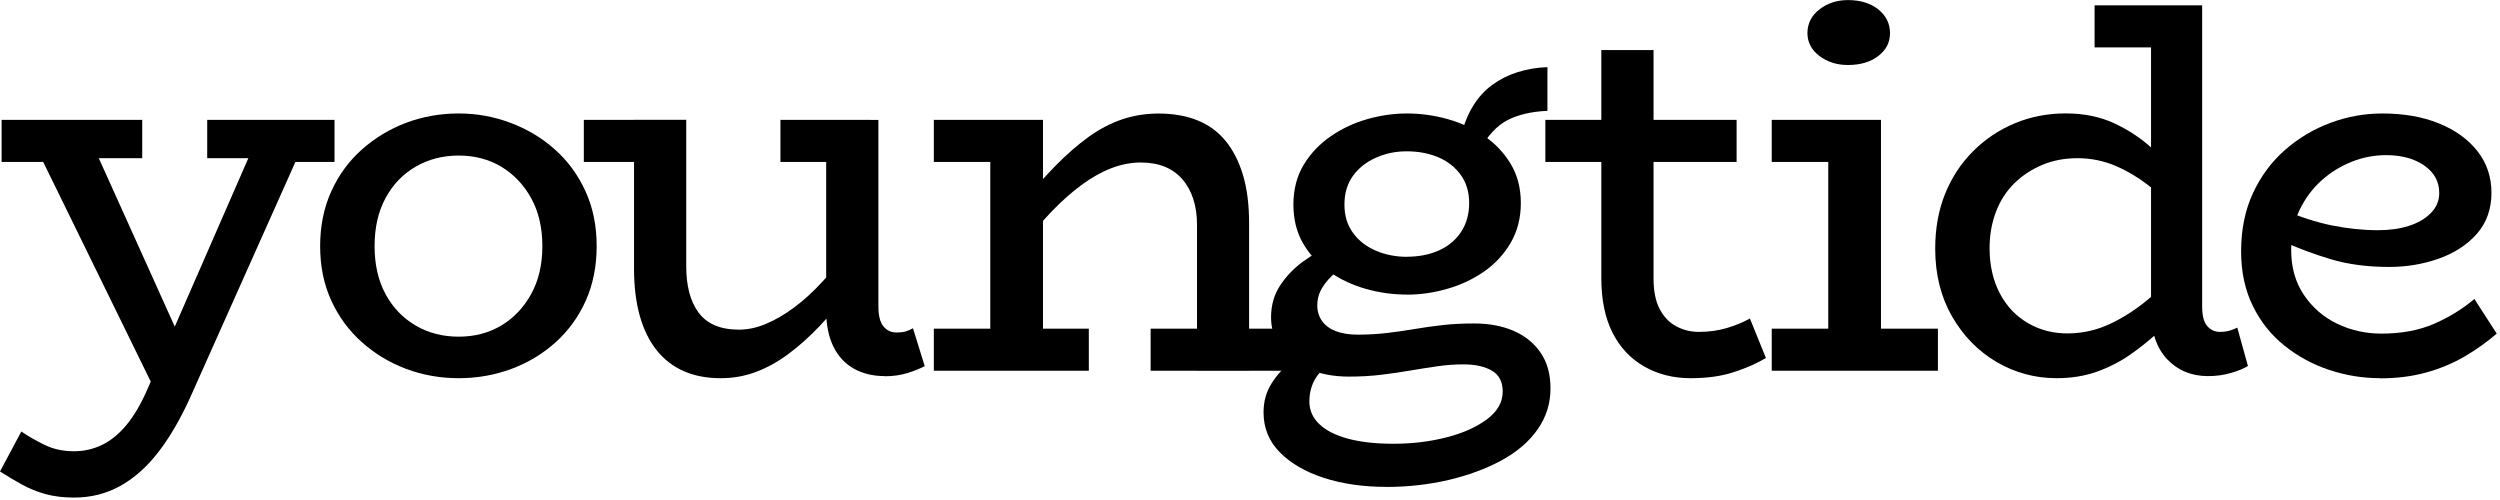 <svg width="360" height="72" viewBox="0 0 360 72" fill="none" xmlns="http://www.w3.org/2000/svg">
<g clip-path="url(#clip0_2_565)">
<path d="M10.66 71.65C9.13 71.65 7.76 71.48 6.56 71.15C5.36 70.82 4.22 70.36 3.15 69.77C2.08 69.18 1.03 68.55 0 67.89L3.07 62.14C4.04 62.8 5.15 63.44 6.41 64.06C7.66 64.67 9.08 64.98 10.67 64.98C12.1 64.98 13.44 64.67 14.7 64.06C15.96 63.45 17.12 62.5 18.19 61.22C19.26 59.94 20.26 58.25 21.18 56.16L37.6 18.57H44.66L27.32 57.39C25.89 60.51 24.35 63.12 22.72 65.21C21.08 67.31 19.27 68.9 17.27 70C15.28 71.1 13.08 71.65 10.67 71.65H10.66ZM0.23 23.32V17.26H20.48V22.78H8.97L8.51 23.32H0.23ZM23.01 57.61L4.83 20.48H13.19L28.07 53.47L23.01 57.61ZM29.84 22.78V17.26H48.17V23.32H40.11L39.73 22.78H29.83H29.84Z" fill="black"/>
<path d="M66.05 54.46C63.39 54.46 60.87 54.01 58.49 53.12C56.11 52.23 53.99 50.95 52.12 49.28C50.25 47.62 48.78 45.62 47.71 43.3C46.64 40.97 46.1 38.35 46.1 35.44C46.1 32.53 46.64 29.89 47.71 27.54C48.78 25.19 50.25 23.18 52.12 21.52C53.99 19.86 56.11 18.58 58.49 17.68C60.87 16.79 63.39 16.34 66.05 16.34C68.71 16.34 71.09 16.79 73.49 17.68C75.89 18.58 78.03 19.85 79.9 21.52C81.77 23.18 83.24 25.19 84.31 27.54C85.39 29.89 85.92 32.53 85.92 35.44C85.92 38.35 85.39 40.98 84.35 43.3C83.3 45.63 81.86 47.62 80.02 49.28C78.18 50.94 76.06 52.22 73.65 53.12C71.25 54.01 68.71 54.46 66.06 54.46H66.05ZM66.05 48.48C68.35 48.48 70.4 47.94 72.19 46.87C73.98 45.8 75.41 44.29 76.49 42.34C77.56 40.4 78.1 38.1 78.1 35.44C78.1 32.78 77.56 30.48 76.49 28.54C75.42 26.6 73.98 25.09 72.19 24.01C70.4 22.94 68.35 22.4 66.05 22.4C63.75 22.4 61.68 22.94 59.84 24.01C58 25.08 56.55 26.59 55.51 28.54C54.46 30.48 53.94 32.79 53.94 35.44C53.94 38.09 54.46 40.4 55.51 42.34C56.56 44.28 58 45.79 59.84 46.87C61.68 47.95 63.75 48.48 66.05 48.48Z" fill="black"/>
<path d="M84.07 23.32V17.26H97.26V23.32H84.07ZM103.79 54.46C101.8 54.46 100.03 54.13 98.5 53.46C96.97 52.8 95.66 51.8 94.59 50.47C93.52 49.14 92.7 47.49 92.14 45.52C91.58 43.55 91.3 41.26 91.3 38.65V17.25H98.82V38.42C98.82 39.75 98.96 40.96 99.24 42.06C99.52 43.16 99.96 44.12 100.54 44.94C101.13 45.76 101.91 46.39 102.88 46.82C103.85 47.25 105.03 47.47 106.41 47.47C107.69 47.47 108.99 47.19 110.32 46.63C111.65 46.07 113.01 45.28 114.39 44.25C115.77 43.23 117.15 41.96 118.53 40.45C119.91 38.94 121.26 37.27 122.6 35.43V41.49C121.07 43.54 119.54 45.35 118.04 46.94C116.53 48.53 115.01 49.88 113.48 51.01C111.95 52.14 110.39 52.99 108.8 53.58C107.21 54.17 105.55 54.46 103.81 54.46H103.79ZM112.38 23.32V17.26H125.42V23.32H112.38ZM127.41 54.16C125.72 54.16 124.24 53.8 122.96 53.09C121.68 52.37 120.7 51.31 120.01 49.91C119.32 48.5 118.97 46.78 118.97 44.73V17.27H126.49V44.12C126.49 45.45 126.73 46.41 127.22 47C127.7 47.59 128.33 47.88 129.1 47.88C129.61 47.88 130.05 47.83 130.4 47.73C130.76 47.63 131.12 47.47 131.47 47.27L133.16 52.72C132.49 53.08 131.66 53.41 130.67 53.72C129.67 54.03 128.59 54.18 127.41 54.18V54.16Z" fill="black"/>
<path d="M134.47 23.32V17.26H148.58V23.32H134.47ZM134.47 53.39V47.33H156.79V53.39H134.47ZM142.6 53.39V17.26H150.19V53.39H142.6ZM172.37 53.39V32.37C172.37 30.99 172.19 29.75 171.83 28.65C171.47 27.55 170.95 26.6 170.26 25.81C169.57 25.02 168.73 24.42 167.73 24.01C166.73 23.6 165.57 23.4 164.24 23.4C162.91 23.4 161.47 23.67 160.06 24.21C158.65 24.75 157.23 25.54 155.8 26.59C154.37 27.64 152.95 28.89 151.54 30.35C150.13 31.81 148.71 33.46 147.28 35.3V29.16C148.92 27.17 150.51 25.38 152.07 23.79C153.63 22.21 155.19 20.85 156.75 19.72C158.31 18.6 159.92 17.75 161.58 17.19C163.24 16.63 164.99 16.35 166.83 16.35C168.93 16.35 170.78 16.67 172.39 17.31C174 17.95 175.36 18.93 176.46 20.26C177.56 21.59 178.4 23.24 178.99 25.21C179.58 27.18 179.87 29.49 179.87 32.15V53.4H172.35L172.37 53.39ZM165.69 53.39V47.33H187.02V53.39H165.69Z" fill="black"/>
<path d="M199.6 70.11C196.28 70.11 193.28 69.67 190.62 68.81C187.96 67.94 185.85 66.71 184.29 65.13C182.73 63.54 181.95 61.63 181.95 59.38C181.95 57.79 182.35 56.39 183.14 55.16C183.93 53.93 184.89 52.87 186.02 51.98C187.14 51.09 188.22 50.36 189.24 49.79L192.61 51.55C191.64 52.01 190.72 52.79 189.85 53.89C188.98 54.99 188.55 56.31 188.55 57.84C188.55 59.07 189.02 60.14 189.97 61.06C190.92 61.98 192.3 62.68 194.11 63.17C195.93 63.66 198.11 63.9 200.67 63.9C203.38 63.9 205.92 63.59 208.3 62.98C210.68 62.37 212.62 61.5 214.13 60.37C215.64 59.24 216.39 57.92 216.39 56.38C216.39 55 215.88 54 214.86 53.39C213.84 52.78 212.46 52.47 210.72 52.47C209.49 52.47 208.25 52.56 207 52.74C205.75 52.92 204.45 53.12 203.13 53.35C201.8 53.58 200.41 53.78 198.95 53.96C197.49 54.14 195.92 54.23 194.23 54.23C192.03 54.23 190.09 53.86 188.4 53.12C186.71 52.38 185.4 51.36 184.45 50.05C183.5 48.75 183.03 47.3 183.03 45.72C183.03 43.98 183.46 42.45 184.33 41.12C185.2 39.79 186.3 38.64 187.63 37.67C188.96 36.7 190.34 35.93 191.77 35.37L194.99 37.52C194.07 37.98 193.2 38.54 192.38 39.21C191.56 39.88 190.91 40.6 190.42 41.4C189.93 42.19 189.69 43.05 189.69 43.97C189.69 44.84 189.92 45.59 190.38 46.23C190.84 46.87 191.5 47.36 192.37 47.69C193.24 48.02 194.29 48.19 195.51 48.19C196.94 48.19 198.32 48.11 199.65 47.96C200.98 47.81 202.31 47.61 203.64 47.39C204.97 47.16 206.34 46.97 207.74 46.81C209.14 46.65 210.67 46.58 212.3 46.58C214.45 46.58 216.34 46.94 217.98 47.65C219.62 48.37 220.91 49.41 221.85 50.79C222.8 52.17 223.27 53.88 223.27 55.93C223.27 58.13 222.64 60.11 221.39 61.87C220.14 63.63 218.4 65.12 216.17 66.32C213.95 67.52 211.41 68.45 208.58 69.12C205.74 69.78 202.74 70.12 199.57 70.12L199.6 70.11ZM202.59 42.42C200.6 42.42 198.64 42.15 196.72 41.61C194.8 41.07 193.05 40.26 191.47 39.16C189.88 38.06 188.62 36.71 187.67 35.09C186.72 33.48 186.25 31.6 186.25 29.45C186.25 27.3 186.75 25.33 187.75 23.7C188.75 22.06 190.05 20.7 191.66 19.6C193.27 18.5 195.02 17.68 196.91 17.15C198.8 16.61 200.69 16.34 202.59 16.34C204.58 16.34 206.54 16.61 208.46 17.15C210.38 17.69 212.13 18.49 213.71 19.57C215.29 20.64 216.57 21.99 217.54 23.6C218.51 25.21 219 27.09 219 29.24C219 31.39 218.51 33.29 217.54 34.96C216.57 36.62 215.29 38 213.71 39.1C212.12 40.2 210.36 41.03 208.42 41.59C206.48 42.15 204.53 42.43 202.59 42.43V42.42ZM202.59 36.97C204.33 36.97 205.88 36.66 207.23 36.05C208.58 35.44 209.65 34.54 210.41 33.37C211.18 32.19 211.56 30.81 211.56 29.23C211.56 27.65 211.15 26.29 210.33 25.16C209.51 24.04 208.42 23.19 207.07 22.63C205.71 22.07 204.22 21.79 202.58 21.79C200.94 21.79 199.51 22.1 198.13 22.71C196.75 23.32 195.65 24.19 194.83 25.32C194.01 26.45 193.6 27.83 193.6 29.46C193.6 31.09 194.01 32.4 194.83 33.53C195.65 34.66 196.75 35.51 198.13 36.1C199.51 36.69 200.99 36.98 202.58 36.98L202.59 36.97ZM213.02 21.71L210.41 19.49C210.82 17.85 211.39 16.43 212.14 15.23C212.88 14.03 213.79 13.03 214.86 12.24C215.93 11.45 217.15 10.83 218.5 10.4C219.85 9.97 221.3 9.72 222.83 9.67V15.96C220.53 16.06 218.61 16.51 217.08 17.3C215.55 18.09 214.19 19.56 213.01 21.71H213.02Z" fill="black"/>
<path d="M222.53 23.32V17.26H250.07V23.32H222.53ZM243.47 54.46C240.96 54.46 238.73 53.9 236.76 52.77C234.79 51.65 233.27 50.02 232.2 47.9C231.13 45.78 230.59 43.16 230.59 40.04V7.21H238.11V40.12C238.11 41.91 238.4 43.37 238.99 44.49C239.58 45.62 240.37 46.45 241.37 46.98C242.37 47.52 243.45 47.79 244.63 47.79C246.06 47.79 247.39 47.61 248.62 47.25C249.85 46.89 250.97 46.43 251.99 45.87L254.29 51.55C253.01 52.32 251.48 53 249.69 53.58C247.9 54.17 245.83 54.46 243.48 54.46H243.47Z" fill="black"/>
<path d="M255.13 23.32V17.26H269.09V23.32H255.13ZM255.13 53.39V47.33H279.06V53.39H255.13ZM266.1 9.36C264.51 9.36 263.15 8.93 262 8.06C260.85 7.19 260.27 6.09 260.27 4.76C260.27 3.43 260.84 2.24 262 1.35C263.15 0.46 264.52 0.01 266.1 0.01C267.89 0.01 269.35 0.46 270.47 1.35C271.59 2.25 272.16 3.38 272.16 4.76C272.16 6.14 271.6 7.19 270.47 8.06C269.35 8.93 267.89 9.36 266.1 9.36ZM263.27 51.7V17.26H270.86V51.7H263.27Z" fill="black"/>
<path d="M296.17 54.46C293.05 54.46 290.16 53.68 287.5 52.12C284.84 50.56 282.71 48.37 281.09 45.56C279.48 42.75 278.67 39.5 278.67 35.82C278.67 32.91 279.14 30.27 280.09 27.92C281.04 25.57 282.38 23.52 284.12 21.78C285.86 20.04 287.87 18.7 290.14 17.75C292.41 16.8 294.86 16.33 297.47 16.33C300.08 16.33 302.48 16.82 304.53 17.79C306.58 18.76 308.38 19.96 309.94 21.4C311.5 22.83 312.87 24.26 314.04 25.7V31.22C312.81 29.74 311.42 28.36 309.86 27.08C308.3 25.8 306.62 24.77 304.84 23.97C303.05 23.18 301.16 22.78 299.16 22.78C297.32 22.78 295.63 23.1 294.1 23.74C292.57 24.38 291.22 25.26 290.07 26.39C288.92 27.52 288.04 28.88 287.42 30.49C286.81 32.1 286.5 33.85 286.5 35.74C286.5 38.19 286.99 40.36 287.96 42.22C288.93 44.09 290.3 45.53 292.06 46.55C293.83 47.57 295.81 48.06 298 48.01C300.1 47.96 302.08 47.49 303.95 46.59C305.82 45.7 307.58 44.56 309.24 43.18C310.9 41.8 312.42 40.42 313.8 39.04V44.87C312.88 45.84 311.82 46.88 310.62 47.98C309.42 49.08 308.1 50.13 306.67 51.12C305.24 52.11 303.65 52.92 301.91 53.54C300.17 54.15 298.25 54.46 296.16 54.46H296.17ZM301.62 6.83V0.77H316.43V6.83H301.62ZM317.96 54.16C315.56 54.16 313.59 53.34 312.05 51.71C310.52 50.07 309.75 47.75 309.75 44.73V0.77H317.11V44.11C317.11 45.44 317.35 46.39 317.84 46.95C318.32 47.51 318.93 47.79 319.64 47.79C320.2 47.79 320.69 47.73 321.1 47.6C321.51 47.47 321.87 47.33 322.17 47.18L323.7 52.7C323.14 53.06 322.33 53.39 321.28 53.7C320.23 54.01 319.12 54.16 317.94 54.16H317.96Z" fill="black"/>
<path d="M342.74 54.46C340.23 54.46 337.79 54.06 335.41 53.27C333.03 52.48 330.88 51.31 328.97 49.78C327.05 48.25 325.53 46.34 324.41 44.06C323.29 41.79 322.72 39.16 322.72 36.2C322.72 33.03 323.3 30.22 324.45 27.76C325.6 25.31 327.15 23.23 329.09 21.55C331.03 19.86 333.21 18.57 335.61 17.68C338.01 16.79 340.49 16.34 343.05 16.34C346.12 16.34 348.83 16.81 351.18 17.76C353.53 18.71 355.39 20.04 356.74 21.75C358.09 23.46 358.77 25.47 358.77 27.77C358.77 30.07 358.07 32.09 356.66 33.68C355.25 35.27 353.42 36.45 351.17 37.25C348.92 38.04 346.54 38.44 344.04 38.44C340.92 38.44 338.12 38.07 335.64 37.33C333.16 36.59 330.74 35.68 328.39 34.61L328.31 30.01C331.02 31.19 333.51 32 335.79 32.46C338.06 32.92 340.28 33.15 342.43 33.15C344.07 33.15 345.54 32.95 346.84 32.54C348.14 32.13 349.2 31.52 350.02 30.7C350.84 29.88 351.25 28.91 351.25 27.79C351.25 26.15 350.53 24.84 349.1 23.84C347.67 22.84 345.83 22.34 343.58 22.34C341.89 22.34 340.24 22.66 338.63 23.3C337.02 23.94 335.56 24.85 334.26 26.02C332.96 27.2 331.91 28.62 331.12 30.28C330.33 31.94 329.93 33.85 329.93 36C329.93 38.51 330.54 40.67 331.77 42.48C333 44.3 334.6 45.68 336.56 46.62C338.53 47.57 340.66 48.04 342.96 48.04C345.82 48.04 348.34 47.57 350.52 46.62C352.69 45.67 354.62 44.49 356.31 43.05L359.53 48.04C358.1 49.27 356.55 50.37 354.89 51.34C353.23 52.31 351.39 53.08 349.37 53.64C347.35 54.2 345.14 54.48 342.73 54.48L342.74 54.46Z" fill="black"/>
</g>
<defs>
<clipPath id="clip0_2_565">
<rect width="359.54" height="71.65" fill="white"/>
</clipPath>
</defs>
</svg>
